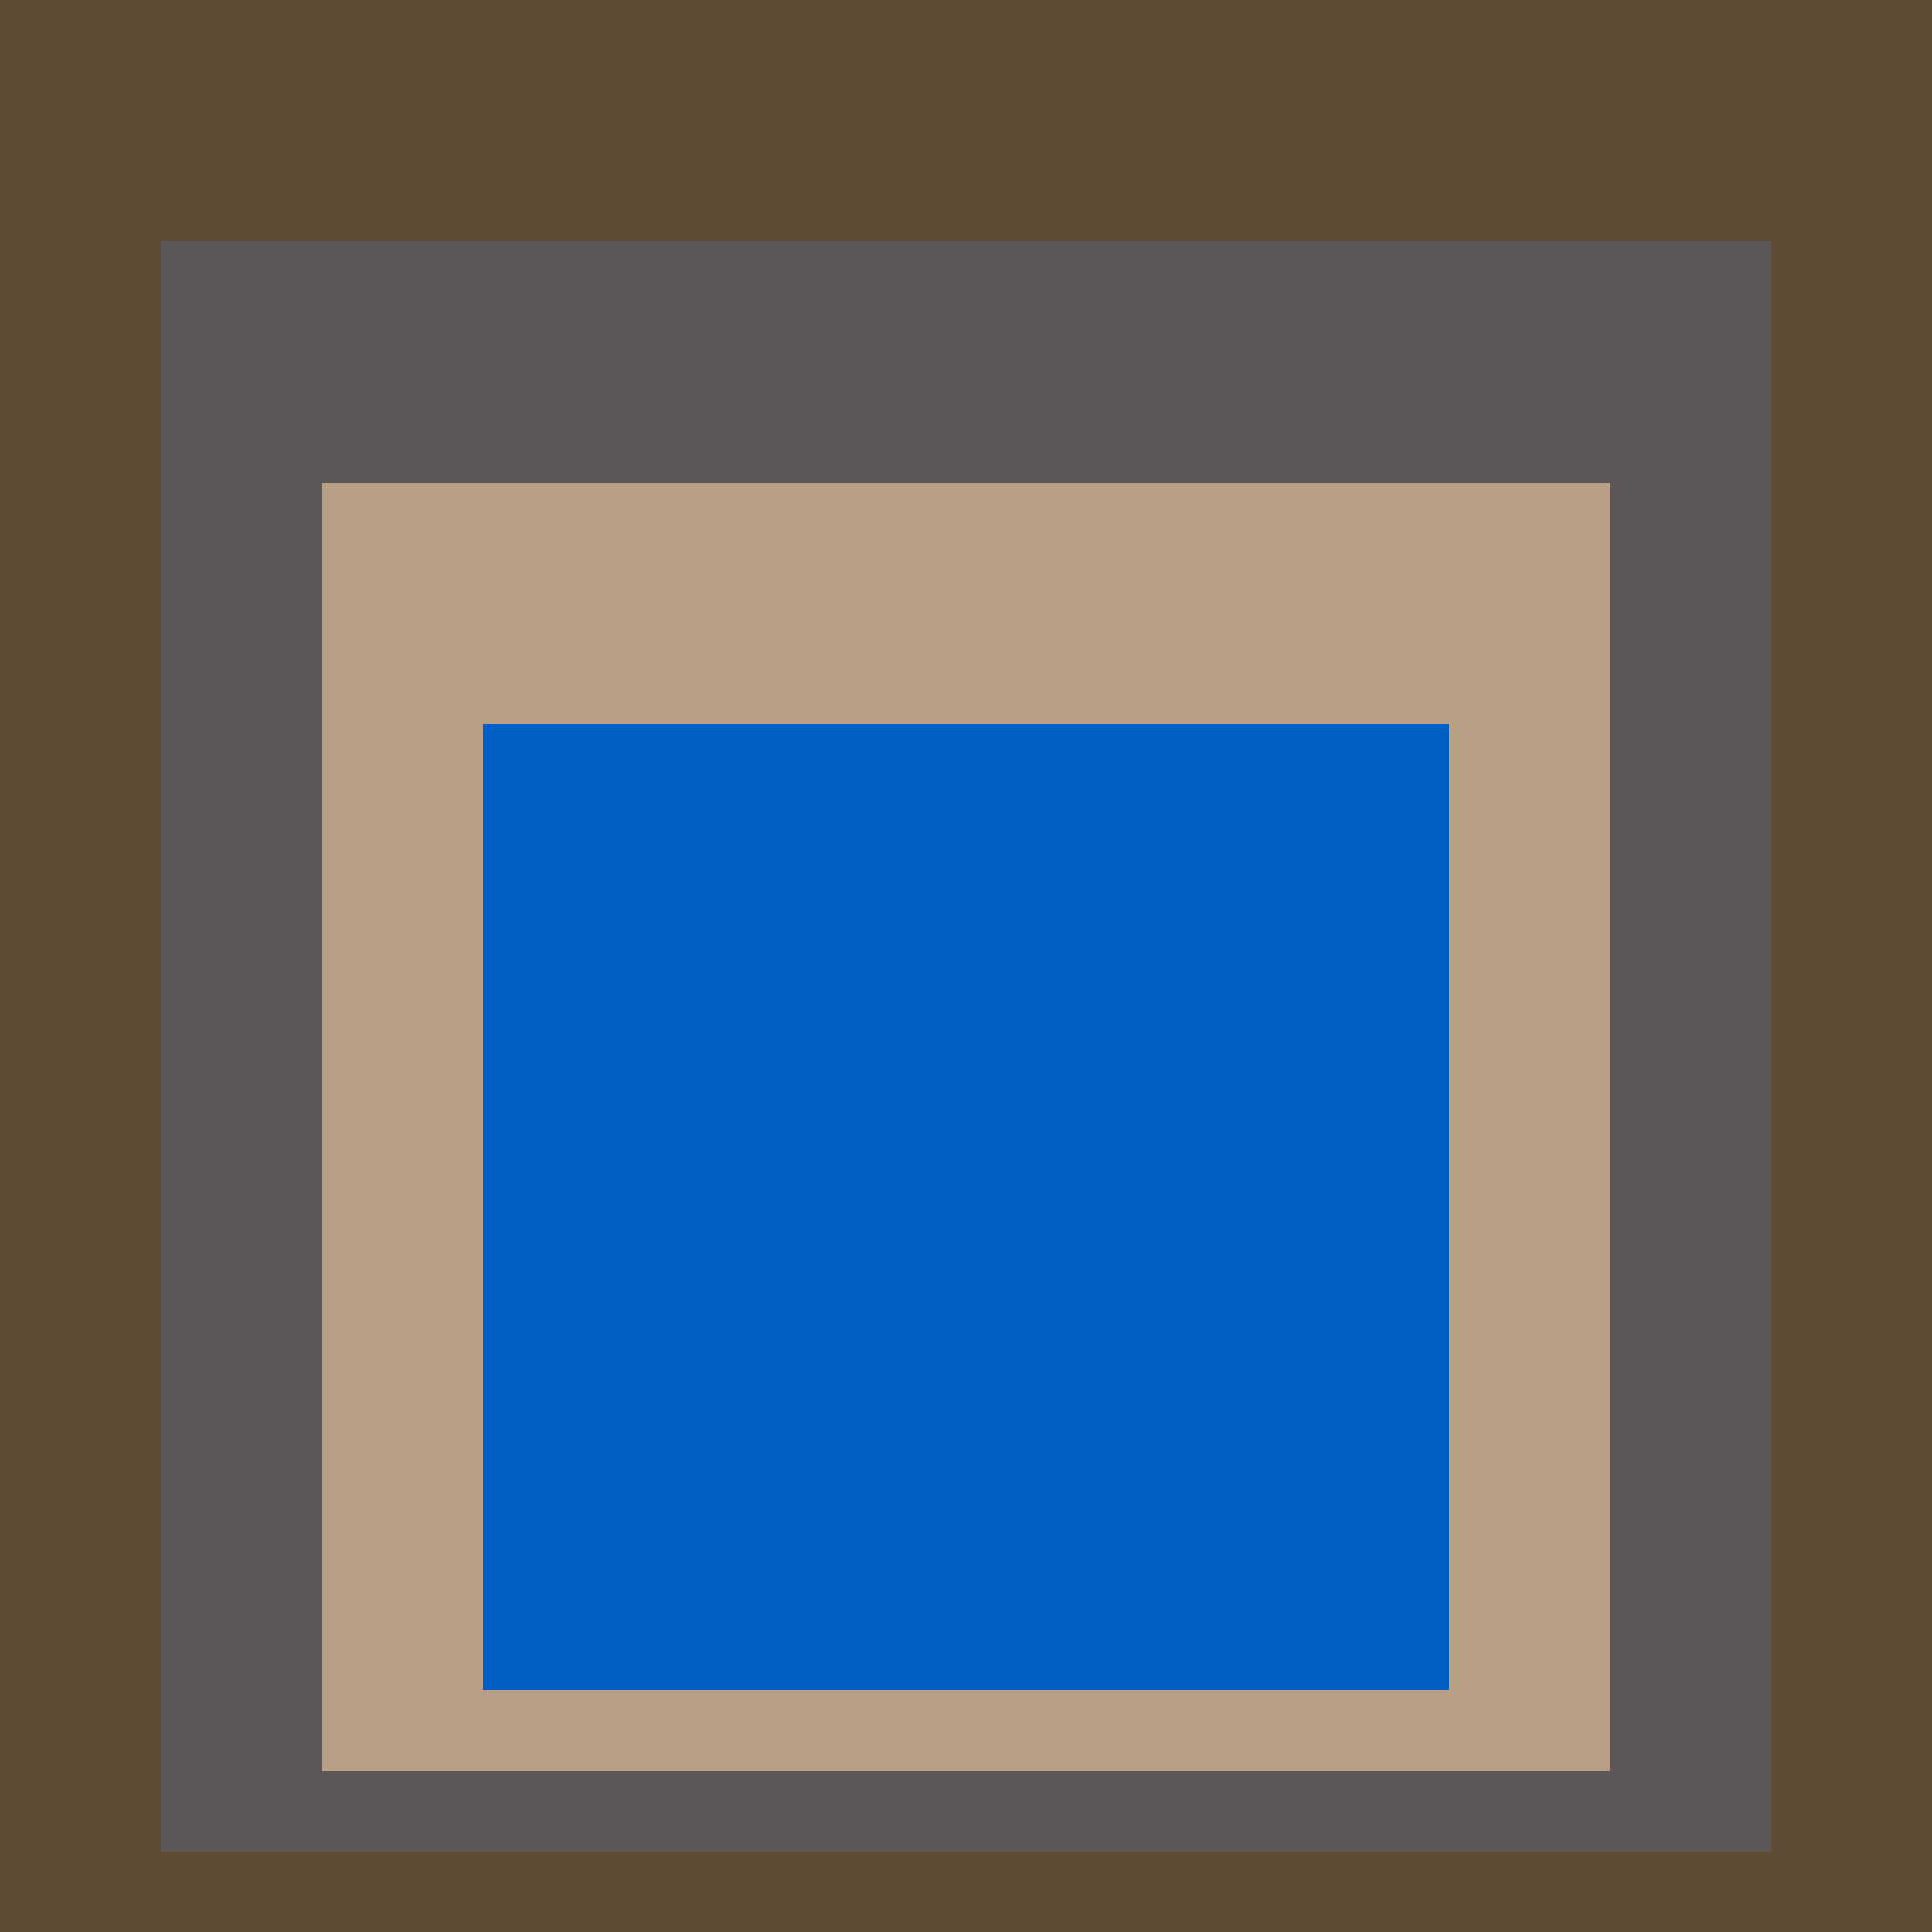 <svg class="big visible" width="1200" height="1200" shape-rendering="crispEdges" viewBox="0 0 24 24" version="1.1" xmlns="http://www.w3.org/2000/svg"><rect class="b" width="24" height="24" x="0" y="0" fill="#5e4c37" /><rect class="b" width="20" height="20" x="2" y="3" fill="#5e5757" /><rect class="b" width="16" height="16" x="4" y="6" fill="#b69f82" /><rect class="b" width="12" height="12" x="6" y="9" fill="#0060c3" /></svg>